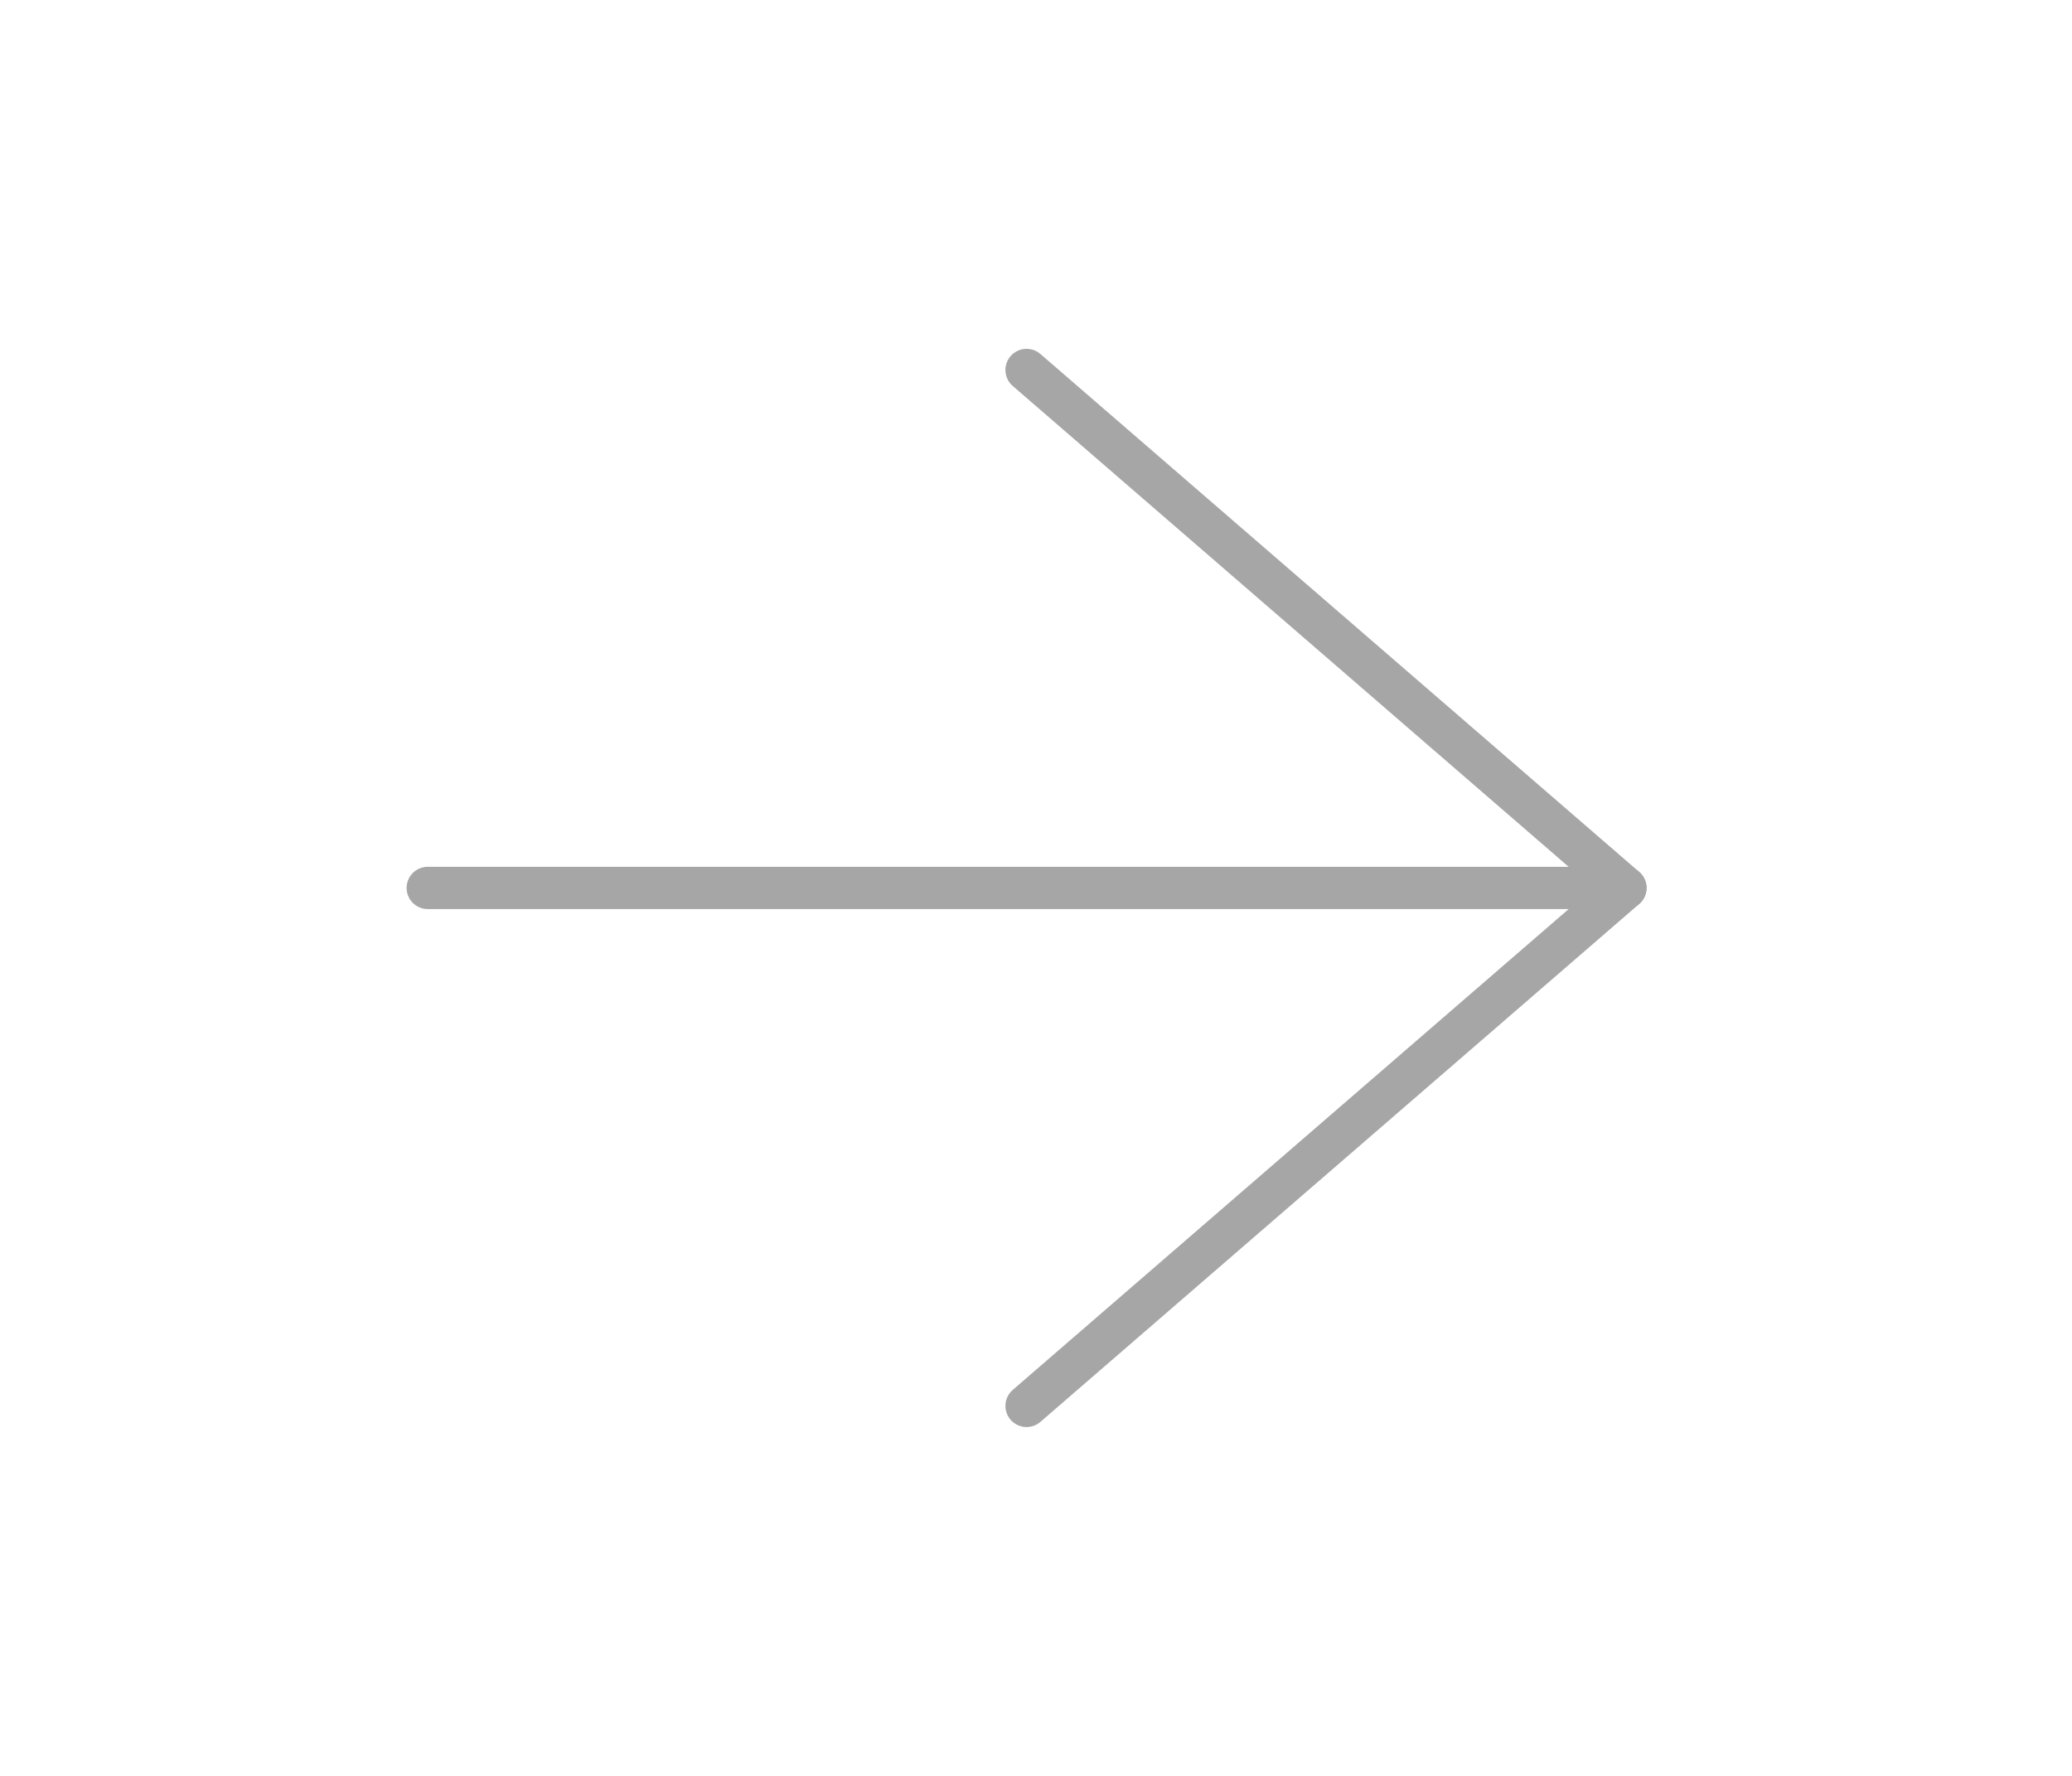 <svg width="98" height="84" viewBox="0 0 98 84" fill="none" xmlns="http://www.w3.org/2000/svg">
<path d="M20.231 42H76.877" stroke="#A6A6A6" stroke-width="2" stroke-linecap="round" stroke-linejoin="round"/>
<path d="M48.554 17.5L76.877 42L48.554 66.5" stroke="#A6A6A6" stroke-width="2" stroke-linecap="round" stroke-linejoin="round"/>
</svg>
